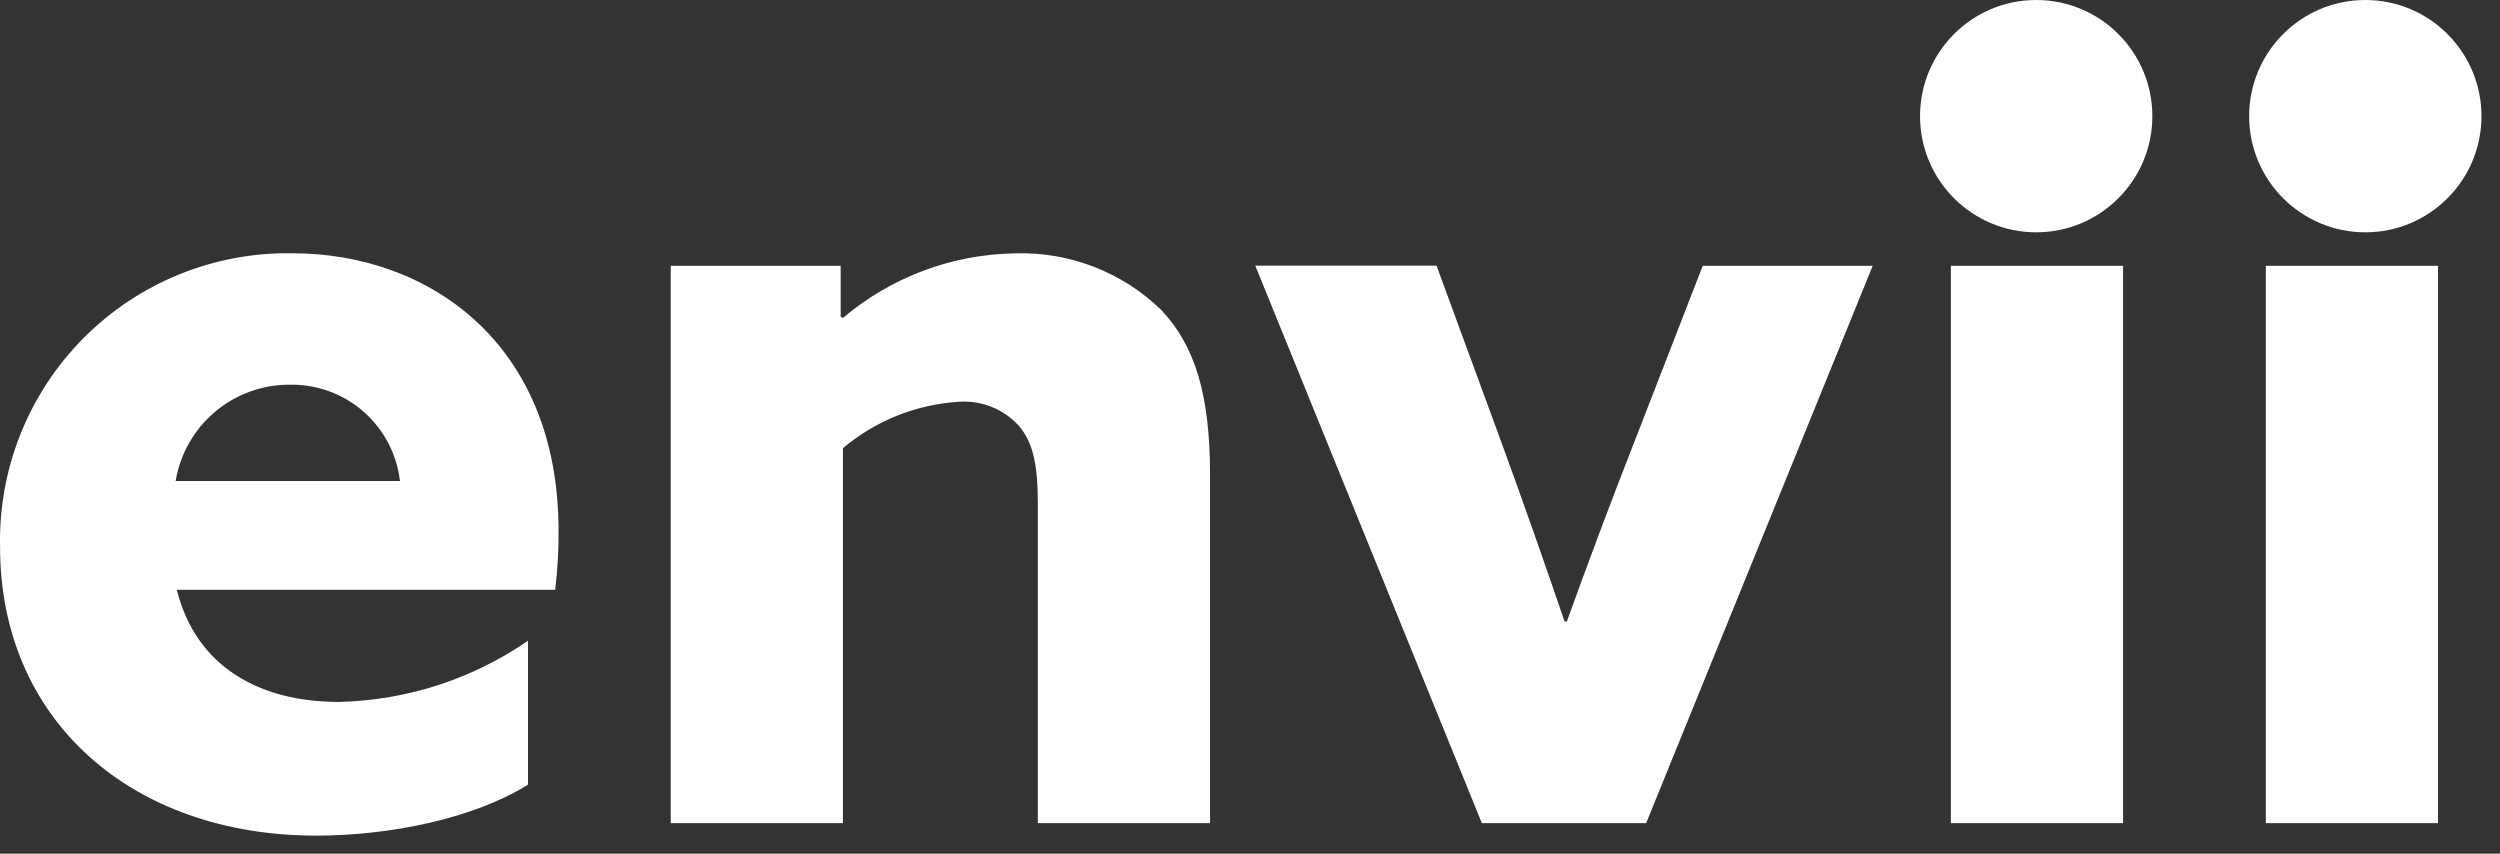 <svg xmlns="http://www.w3.org/2000/svg" fill="none" viewBox="0 0 123 42" height="42" width="123">
<rect x="0" y="0" width="123" height="42" fill="#333333" stroke="none"/>
<path fill="white" d="M27.314 29.017C27.432 28.055 27.488 27.086 27.481 26.117C27.481 16.917 21.127 12.461 14.381 12.461C12.479 12.429 10.59 12.781 8.827 13.496C7.064 14.211 5.464 15.274 4.122 16.622C2.779 17.97 1.723 19.575 1.015 21.341C0.307 23.107 -0.037 24.997 0.003 26.899C0.003 35.483 6.524 41.112 15.554 41.112C19.177 41.112 23.301 40.276 25.977 38.604V31.525C23.235 33.415 19.999 34.462 16.669 34.535C12.769 34.535 9.646 32.807 8.699 29.017H27.314ZM8.642 23.665C8.863 22.334 9.551 21.126 10.583 20.258C11.615 19.389 12.922 18.917 14.271 18.927C15.6 18.905 16.889 19.378 17.888 20.254C18.887 21.13 19.525 22.345 19.678 23.665H8.642ZM33 40.499H41.472V22.05C43.089 20.688 45.103 19.886 47.214 19.765C47.754 19.732 48.295 19.819 48.797 20.022C49.298 20.224 49.748 20.536 50.114 20.935C50.783 21.715 51.062 22.719 51.062 24.781V40.499H59.534V23.388C59.534 19.431 58.809 17.034 57.134 15.25C56.184 14.327 55.057 13.605 53.822 13.127C52.587 12.649 51.268 12.423 49.944 12.465C46.838 12.512 43.844 13.635 41.472 15.642L41.361 15.586V13.078H33V40.499ZM72.908 40.499H80.99L92.137 13.076H83.776L80.376 21.827C79.262 24.665 78.091 27.791 77.088 30.578H76.977C76.029 27.791 74.97 24.778 73.911 21.878L70.678 13.071H61.76L72.908 40.499ZM95.983 40.499H104.455V13.076H95.983V40.499ZM111.478 40.499H119.95V13.076H111.478V40.499Z"></path>
<path fill="white" d="M100.181 11.43C103.337 11.43 105.896 8.871 105.896 5.715C105.896 2.559 103.337 0 100.181 0C97.025 0 94.466 2.559 94.466 5.715C94.466 8.871 97.025 11.43 100.181 11.43Z"></path>
<path fill="white" d="M116.373 11.43C119.53 11.43 122.088 8.871 122.088 5.715C122.088 2.559 119.53 0 116.373 0C113.217 0 110.658 2.559 110.658 5.715C110.658 8.871 113.217 11.43 116.373 11.43Z"></path>
</svg>
